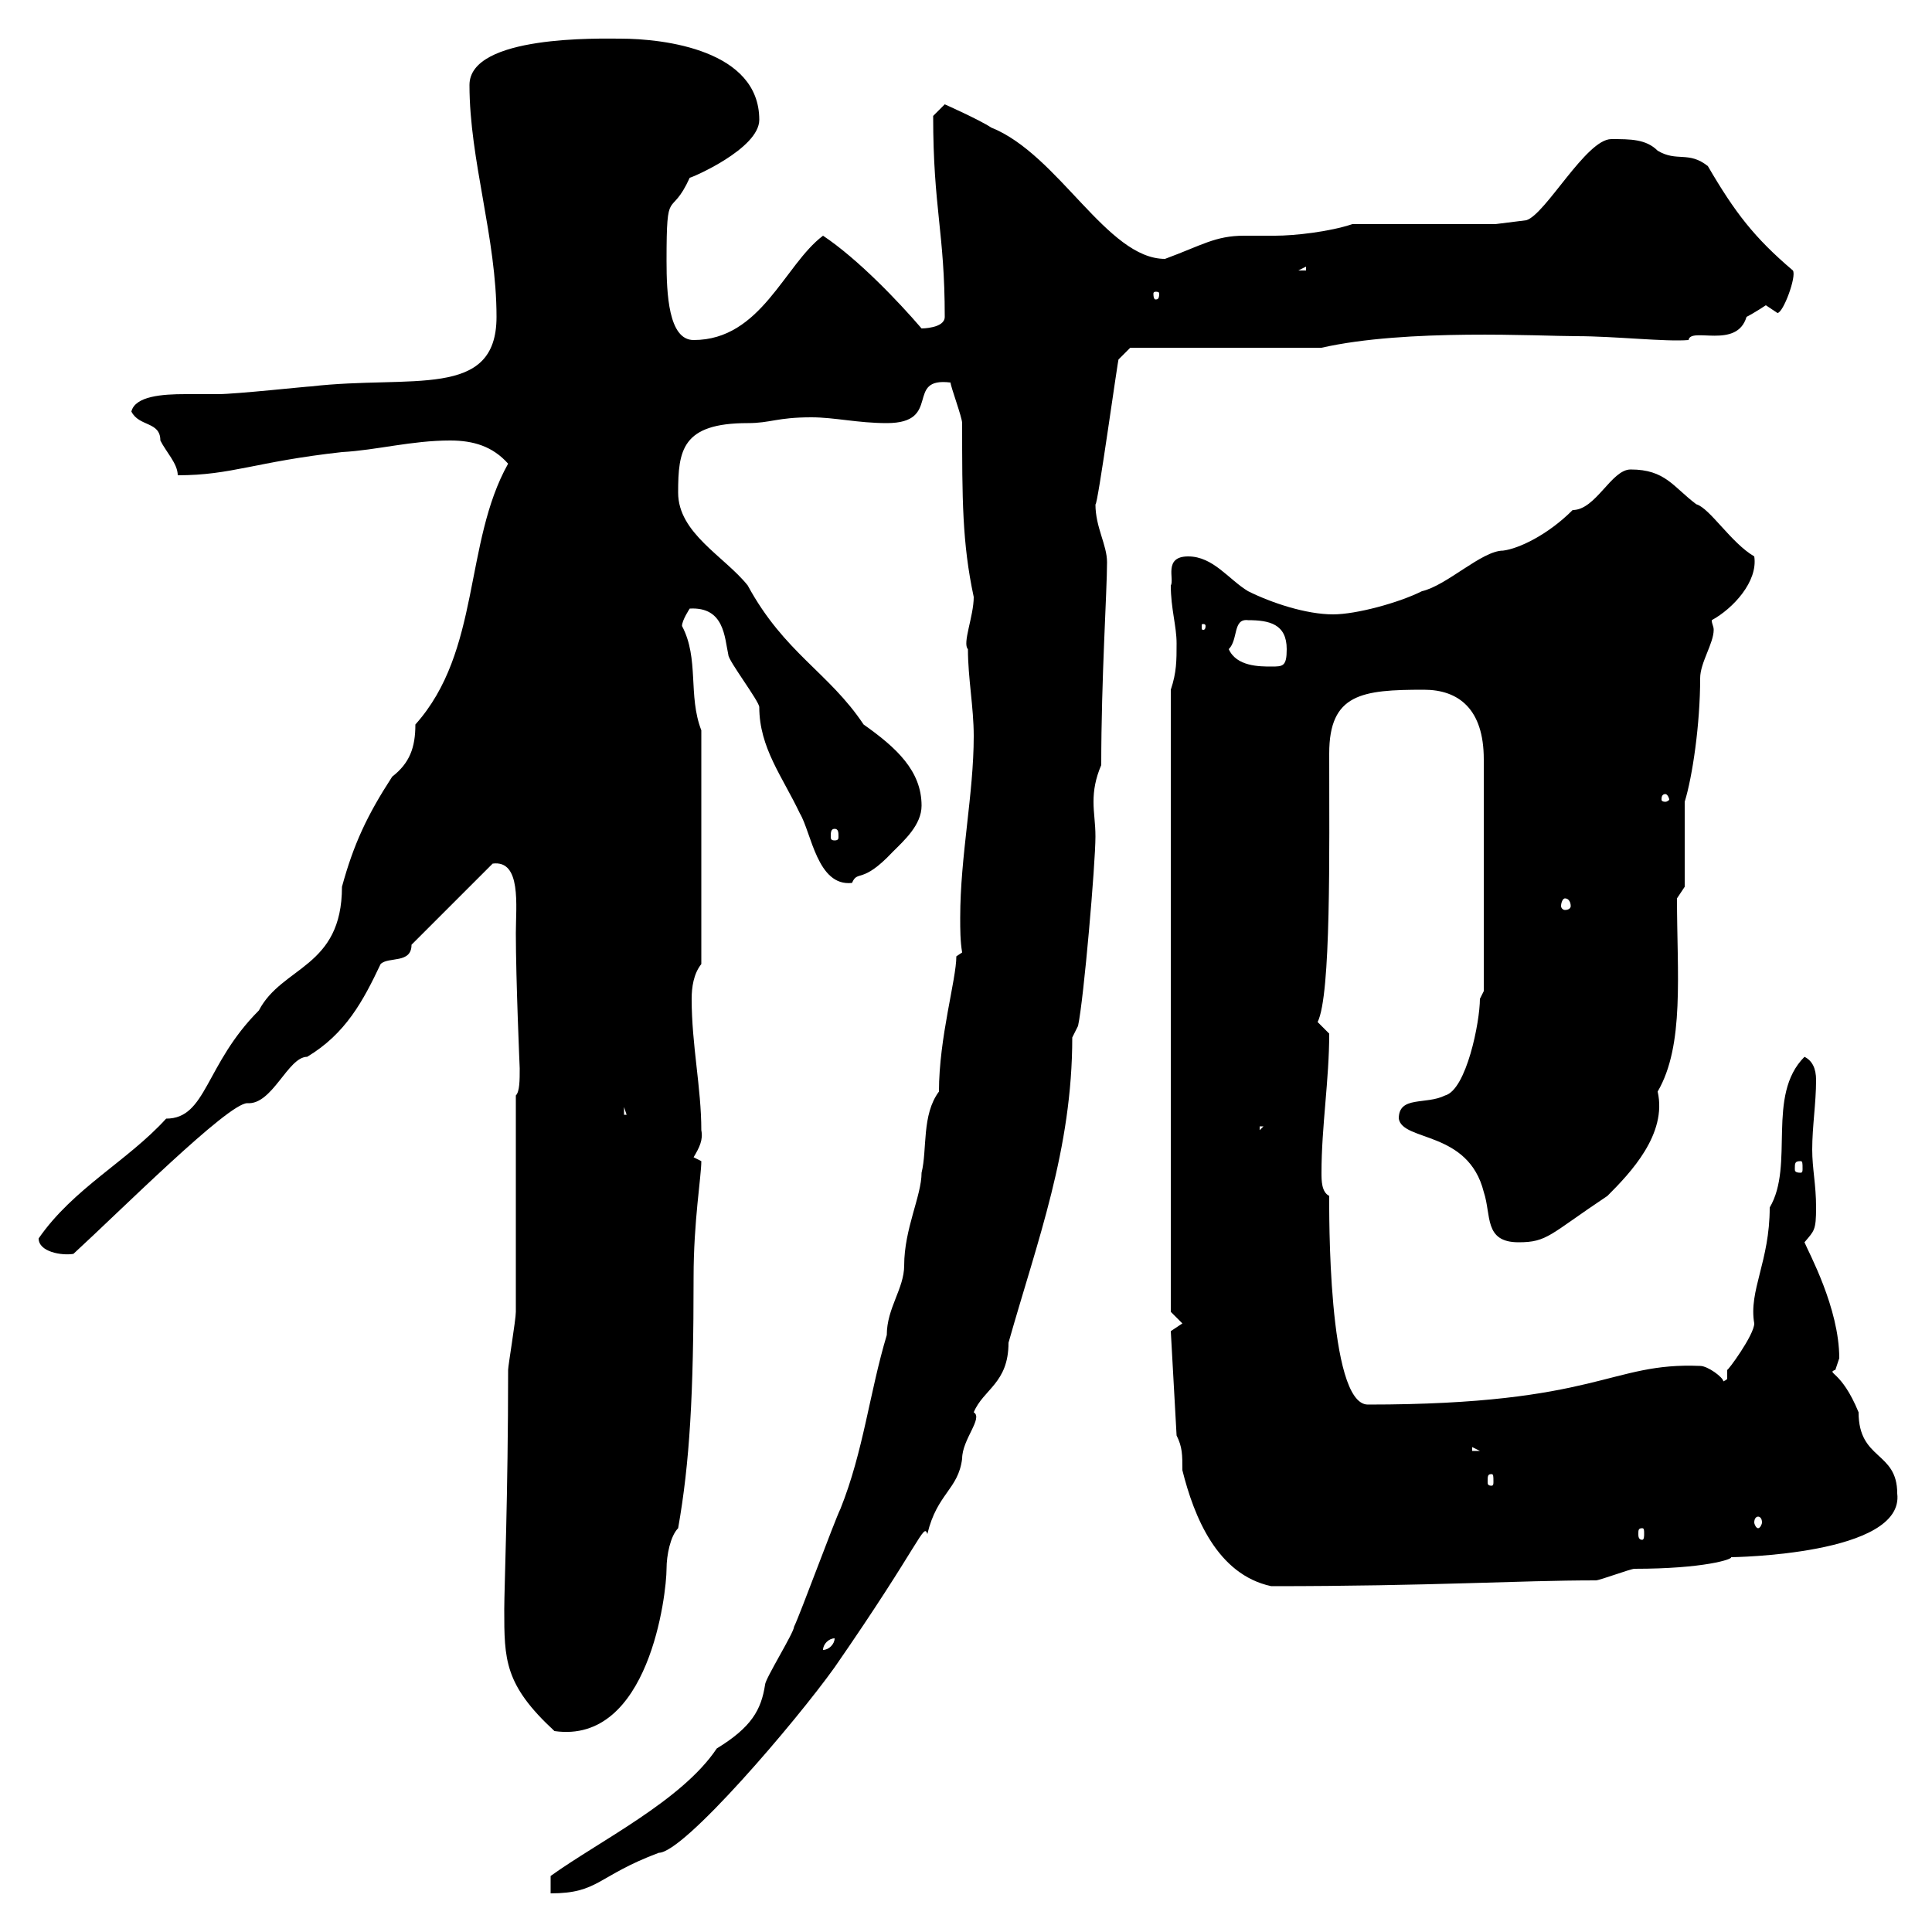 <svg xmlns="http://www.w3.org/2000/svg" xmlns:xlink="http://www.w3.org/1999/xlink" width="300" height="300"><path d="M145.80 169.50C143.10 173.10 144 178.50 143.10 182.10C143.10 185.70 140.40 190.80 140.40 196.50C140.40 200.10 137.70 203.10 137.70 207.30C135 216.30 134.10 225.30 130.50 234.30C129.60 236.10 124.20 250.80 123.30 252.60C123.30 253.50 118.80 260.70 118.80 261.60C118.20 265.50 116.70 268.20 111.30 271.50C105.90 279.60 93 285.90 85.50 291.30C85.50 291.30 85.50 294 85.50 294C93 294 92.70 291.30 102.30 287.70C106.20 287.70 123.60 267.30 129.60 258.90C143.10 239.40 143.40 236.40 144 238.20C145.50 231.90 148.80 231.30 149.40 226.50C149.40 223.50 152.70 220.20 151.20 219.30C152.70 215.70 156.60 214.80 156.60 208.50C161.10 192.60 166.50 178.50 166.50 161.10C166.50 161.10 167.40 159.30 167.40 159.30C168.30 155.10 170.10 134.10 170.10 129.90C170.10 127.80 169.80 126.30 169.80 124.50C169.80 122.70 170.10 120.90 171 118.80C171 105.30 171.90 91.80 171.90 87.30C171.90 84.60 170.10 81.90 170.10 78.30C170.40 78.90 173.70 54.90 173.70 55.80L175.50 54L205.20 54C218.40 51 239.10 52.20 244.80 52.20C250.80 52.20 258.60 53.10 262.20 52.80C262.50 50.70 269.70 54.30 271.20 49.20C272.40 48.60 274.20 47.40 274.20 47.40C274.20 47.40 276 48.60 276 48.60C276.90 48.60 279 42.90 278.40 42C272.40 36.90 269.40 33 265.20 25.80C262.20 23.40 260.40 25.20 257.40 23.40C255.60 21.60 253.20 21.60 250.20 21.60C246.30 21.60 240 33.30 237 34.20L232.20 34.80L210 34.80C206.40 36 201 36.60 198 36.60C196.20 36.60 195 36.60 193.20 36.60C188.70 36.60 186.60 38.10 180.90 40.20C171.90 40.20 164.40 24 153.90 19.80C152.10 18.60 146.70 16.20 146.70 16.20L144.90 18C144.90 32.40 146.70 36 146.70 49.20C146.70 51 143.10 51 143.10 51C139.50 46.80 133.20 40.20 127.80 36.60C121.80 41.10 118.20 52.80 107.70 52.80C103.80 52.80 103.50 45.60 103.50 40.50C103.50 28.50 104.10 34.20 107.10 27.60C107.40 27.60 117.90 23.10 117.90 18.60C117.90 7.80 103.20 6 96.30 6C93.30 6 72.90 5.40 72.90 13.20C72.90 24.90 77.10 36.90 77.10 49.20C77.10 62.10 63.90 58.20 48.30 60C47.70 60 36.60 61.20 33.90 61.20C33 61.20 31.20 61.20 28.80 61.20C25.20 61.20 21 61.50 20.40 63.90C21.60 66.30 24.90 65.40 24.90 68.40C25.80 70.20 27.60 72 27.60 73.80C36 73.80 39.60 71.70 53.10 70.20C58.50 69.90 63.90 68.40 69.90 68.40C73.50 68.40 76.50 69.30 78.90 72C72 84.30 74.70 101.10 64.50 112.50C64.50 116.10 63.60 118.50 60.90 120.60C57 126.60 54.90 131.10 53.10 137.70C53.10 150.30 43.80 150 40.20 156.90C31.80 165.30 32.10 173.70 25.80 173.70C19.80 180.30 11.40 184.50 6 192.30C6 194.40 9.60 195 11.40 194.70C18.60 188.10 35.40 171.30 38.40 171.30C42.30 171.60 44.70 164.10 47.70 164.10C53.70 160.50 56.40 155.40 59.10 149.70C60.30 148.50 63.90 149.70 63.90 146.70L76.50 134.10C81 133.50 80.10 140.70 80.10 144.90C80.10 152.10 80.70 165.90 80.70 165.90C80.70 167.70 80.70 169.50 80.10 170.10C80.10 175.50 80.10 198.30 80.10 203.70C80.10 204.90 78.90 212.10 78.90 212.70C78.90 232.20 78.30 246.60 78.30 249.90C78.30 257.70 78.30 261.60 86.10 268.80C100.80 270.90 103.50 247.50 103.50 243.60C103.50 241.50 104.10 238.50 105.30 237.30C107.10 227.10 107.70 216.60 107.70 198.30C107.70 189.60 108.90 182.70 108.90 180.30C108.90 180.30 107.70 179.70 107.70 179.70C108.60 178.20 109.20 177 108.90 175.50C108.90 168.90 107.40 162.30 107.40 155.10C107.40 153.30 107.70 151.20 108.90 149.70L108.90 113.40C106.80 108 108.60 102.30 105.90 97.20C105.90 96.30 107.10 94.50 107.10 94.50C112.50 94.20 112.50 99 113.10 101.70C113.10 102.60 117.90 108.90 117.90 109.80C117.90 116.10 121.50 120.60 124.20 126.30C126 129.30 126.90 137.70 132.30 137.10C133.20 135 133.80 137.40 138.60 132.30C140.40 130.50 143.10 128.10 143.10 125.10C143.10 119.70 139.20 116.10 134.10 112.50C128.70 104.40 121.80 101.40 116.10 90.90C112.50 86.40 105.30 82.80 105.30 76.50C105.30 69.90 105.90 65.70 116.10 65.70C119.70 65.70 120.60 64.80 126 64.80C129.60 64.80 133.20 65.70 137.70 65.70C146.40 65.70 140.40 58.50 147.60 59.40C147.60 60 149.40 64.80 149.40 65.70C149.40 77.40 149.40 84.30 151.20 92.70C151.20 95.70 149.40 99.90 150.30 100.80C150.30 105.30 151.20 109.80 151.20 114.30C151.20 123.30 149.10 132.90 149.10 142.50C149.10 144.30 149.10 146.10 149.40 147.90C149.40 147.90 148.50 148.50 148.50 148.50C148.50 152.10 145.80 161.10 145.80 169.50ZM129.60 254.40C129.60 255.30 128.70 256.20 127.80 256.20C127.80 255.30 128.70 254.40 129.60 254.40ZM182.70 222.90C183.60 224.70 183.60 225.90 183.60 228.30C185.40 235.50 189 244.50 197.40 246.30C222.30 246.30 235.80 245.40 247.80 245.40C248.40 245.40 253.20 243.60 253.80 243.60C264.60 243.60 269.10 242.10 268.80 241.80C268.80 241.80 295.80 241.50 294.60 231.90C294.60 225.30 288.60 226.80 288.60 219.30C285.90 212.70 283.50 213.30 285 212.70C285 212.70 285.60 210.90 285.60 210.90C285.60 203.10 280.80 194.40 280.20 192.90C281.70 191.10 282 191.10 282 187.50C282 183.90 281.40 181.50 281.40 178.50C281.40 174.90 282 171.30 282 167.70C282 165.90 281.40 164.70 280.20 164.10C274.20 170.10 278.70 180.90 274.80 187.50C274.80 195.90 271.50 200.40 272.40 205.50C272.40 207.30 268.20 213 268.20 212.70C268.20 213 268.20 213.30 268.20 213.90C268.20 214.20 268.20 214.20 267.60 214.50C267.60 213.90 265.20 212.10 264 212.10C249.90 211.50 248.40 218.10 212.40 218.10C206.10 218.10 206.40 187.50 206.40 185.70C205.20 185.10 205.20 183.30 205.20 182.10C205.20 174.90 206.40 167.70 206.40 160.50C206.40 160.50 204.60 158.70 204.60 158.70C206.70 154.50 206.40 132.30 206.40 117C206.40 107.70 211.50 107.10 221.10 107.10C226.50 107.10 230.40 110.10 230.40 117.90L230.40 153.90L229.80 155.10C229.80 158.70 227.70 169.20 224.40 170.10C221.40 171.60 217.20 170.10 217.20 173.70C217.80 177.30 228 175.50 230.40 185.10C231.60 188.70 230.40 192.90 235.80 192.90C240.30 192.90 240.60 191.70 249.60 185.70C253.20 182.10 258.90 176.10 257.40 169.50C261.60 162.30 260.40 151.20 260.40 139.50L261.60 137.70L261.60 124.50C262.80 120.60 264 112.50 264 105.30C264 102.90 266.10 99.90 266.10 97.80C266.10 97.20 265.80 96.90 265.80 96.30C269.10 94.50 273 90.30 272.40 86.40C268.80 84.30 265.50 78.90 263.40 78.30C259.80 75.60 258.60 72.90 253.20 72.90C250.20 72.90 247.80 79.20 244.20 79.20C240.30 83.10 235.80 85.20 233.40 85.50C230.10 85.50 224.70 90.90 220.80 91.80C217.20 93.60 210.60 95.40 207 95.40C202.80 95.40 197.40 93.60 193.80 91.80C190.80 90 188.40 86.40 184.50 86.40C180.60 86.40 182.40 90 181.80 90.90C181.80 94.50 182.70 97.20 182.70 99.90C182.70 102.60 182.70 104.40 181.80 107.10L181.80 203.70L183.60 205.50L181.80 206.70ZM255 237.30C255.30 237.30 255.30 237.60 255.30 238.20C255.30 238.50 255.30 239.10 255 239.10C254.40 239.10 254.40 238.50 254.40 238.20C254.40 237.60 254.40 237.30 255 237.30ZM273 235.50C273.30 235.50 273.60 235.80 273.60 236.40C273.60 236.70 273.30 237.30 273 237.30C272.70 237.30 272.40 236.70 272.40 236.40C272.40 235.80 272.70 235.50 273 235.50ZM231.60 228.90C231.90 228.90 231.90 229.20 231.90 230.10C231.90 230.40 231.90 230.70 231.60 230.70C231 230.70 231 230.40 231 230.10C231 229.20 231 228.90 231.60 228.90ZM228.60 224.70L229.80 225.30L228.60 225.30ZM279.60 180.30C279.90 180.30 279.90 180.60 279.90 181.50C279.90 181.80 279.90 182.10 279.60 182.10C278.70 182.10 278.70 181.80 278.70 181.50C278.70 180.60 278.70 180.30 279.60 180.30ZM195.60 174.90L196.20 174.90L195.60 175.50ZM96.90 171.90L98.10 175.50L98.10 173.10L96.90 173.10ZM243 139.50C243.60 139.50 243.90 140.10 243.90 140.70C243.90 141 243.60 141.30 243 141.30C242.70 141.30 242.40 141 242.40 140.70C242.40 140.10 242.70 139.50 243 139.50ZM129.60 128.70C130.20 128.70 130.20 129.30 130.20 129.90C130.20 130.20 130.20 130.50 129.60 130.50C129 130.50 129 130.20 129 129.90C129 129.30 129 128.70 129.60 128.70ZM258.60 123.30C258.90 123.30 259.20 123.90 259.20 124.20C259.20 124.20 258.90 124.50 258.60 124.50C258 124.50 258 124.20 258 124.20C258 123.90 258 123.30 258.60 123.30ZM190.80 100.80C192.30 99.30 191.40 96 193.80 96.30C197.10 96.30 199.80 96.90 199.80 100.80C199.80 103.50 199.20 103.50 197.40 103.50C195.60 103.50 192 103.50 190.80 100.80ZM187.20 97.20C187.20 97.80 186.90 97.80 186.90 97.80C186.60 97.80 186.60 97.80 186.60 97.20C186.60 96.90 186.60 96.90 186.90 96.90C186.90 96.90 187.20 96.90 187.20 97.20ZM180 45.60C180 46.50 179.70 46.50 179.40 46.50C179.40 46.50 179.10 46.50 179.10 45.60C179.10 45.30 179.40 45.30 179.40 45.30C179.70 45.30 180 45.30 180 45.60ZM202.80 41.40L202.80 42L201.60 42Z"/></svg>
